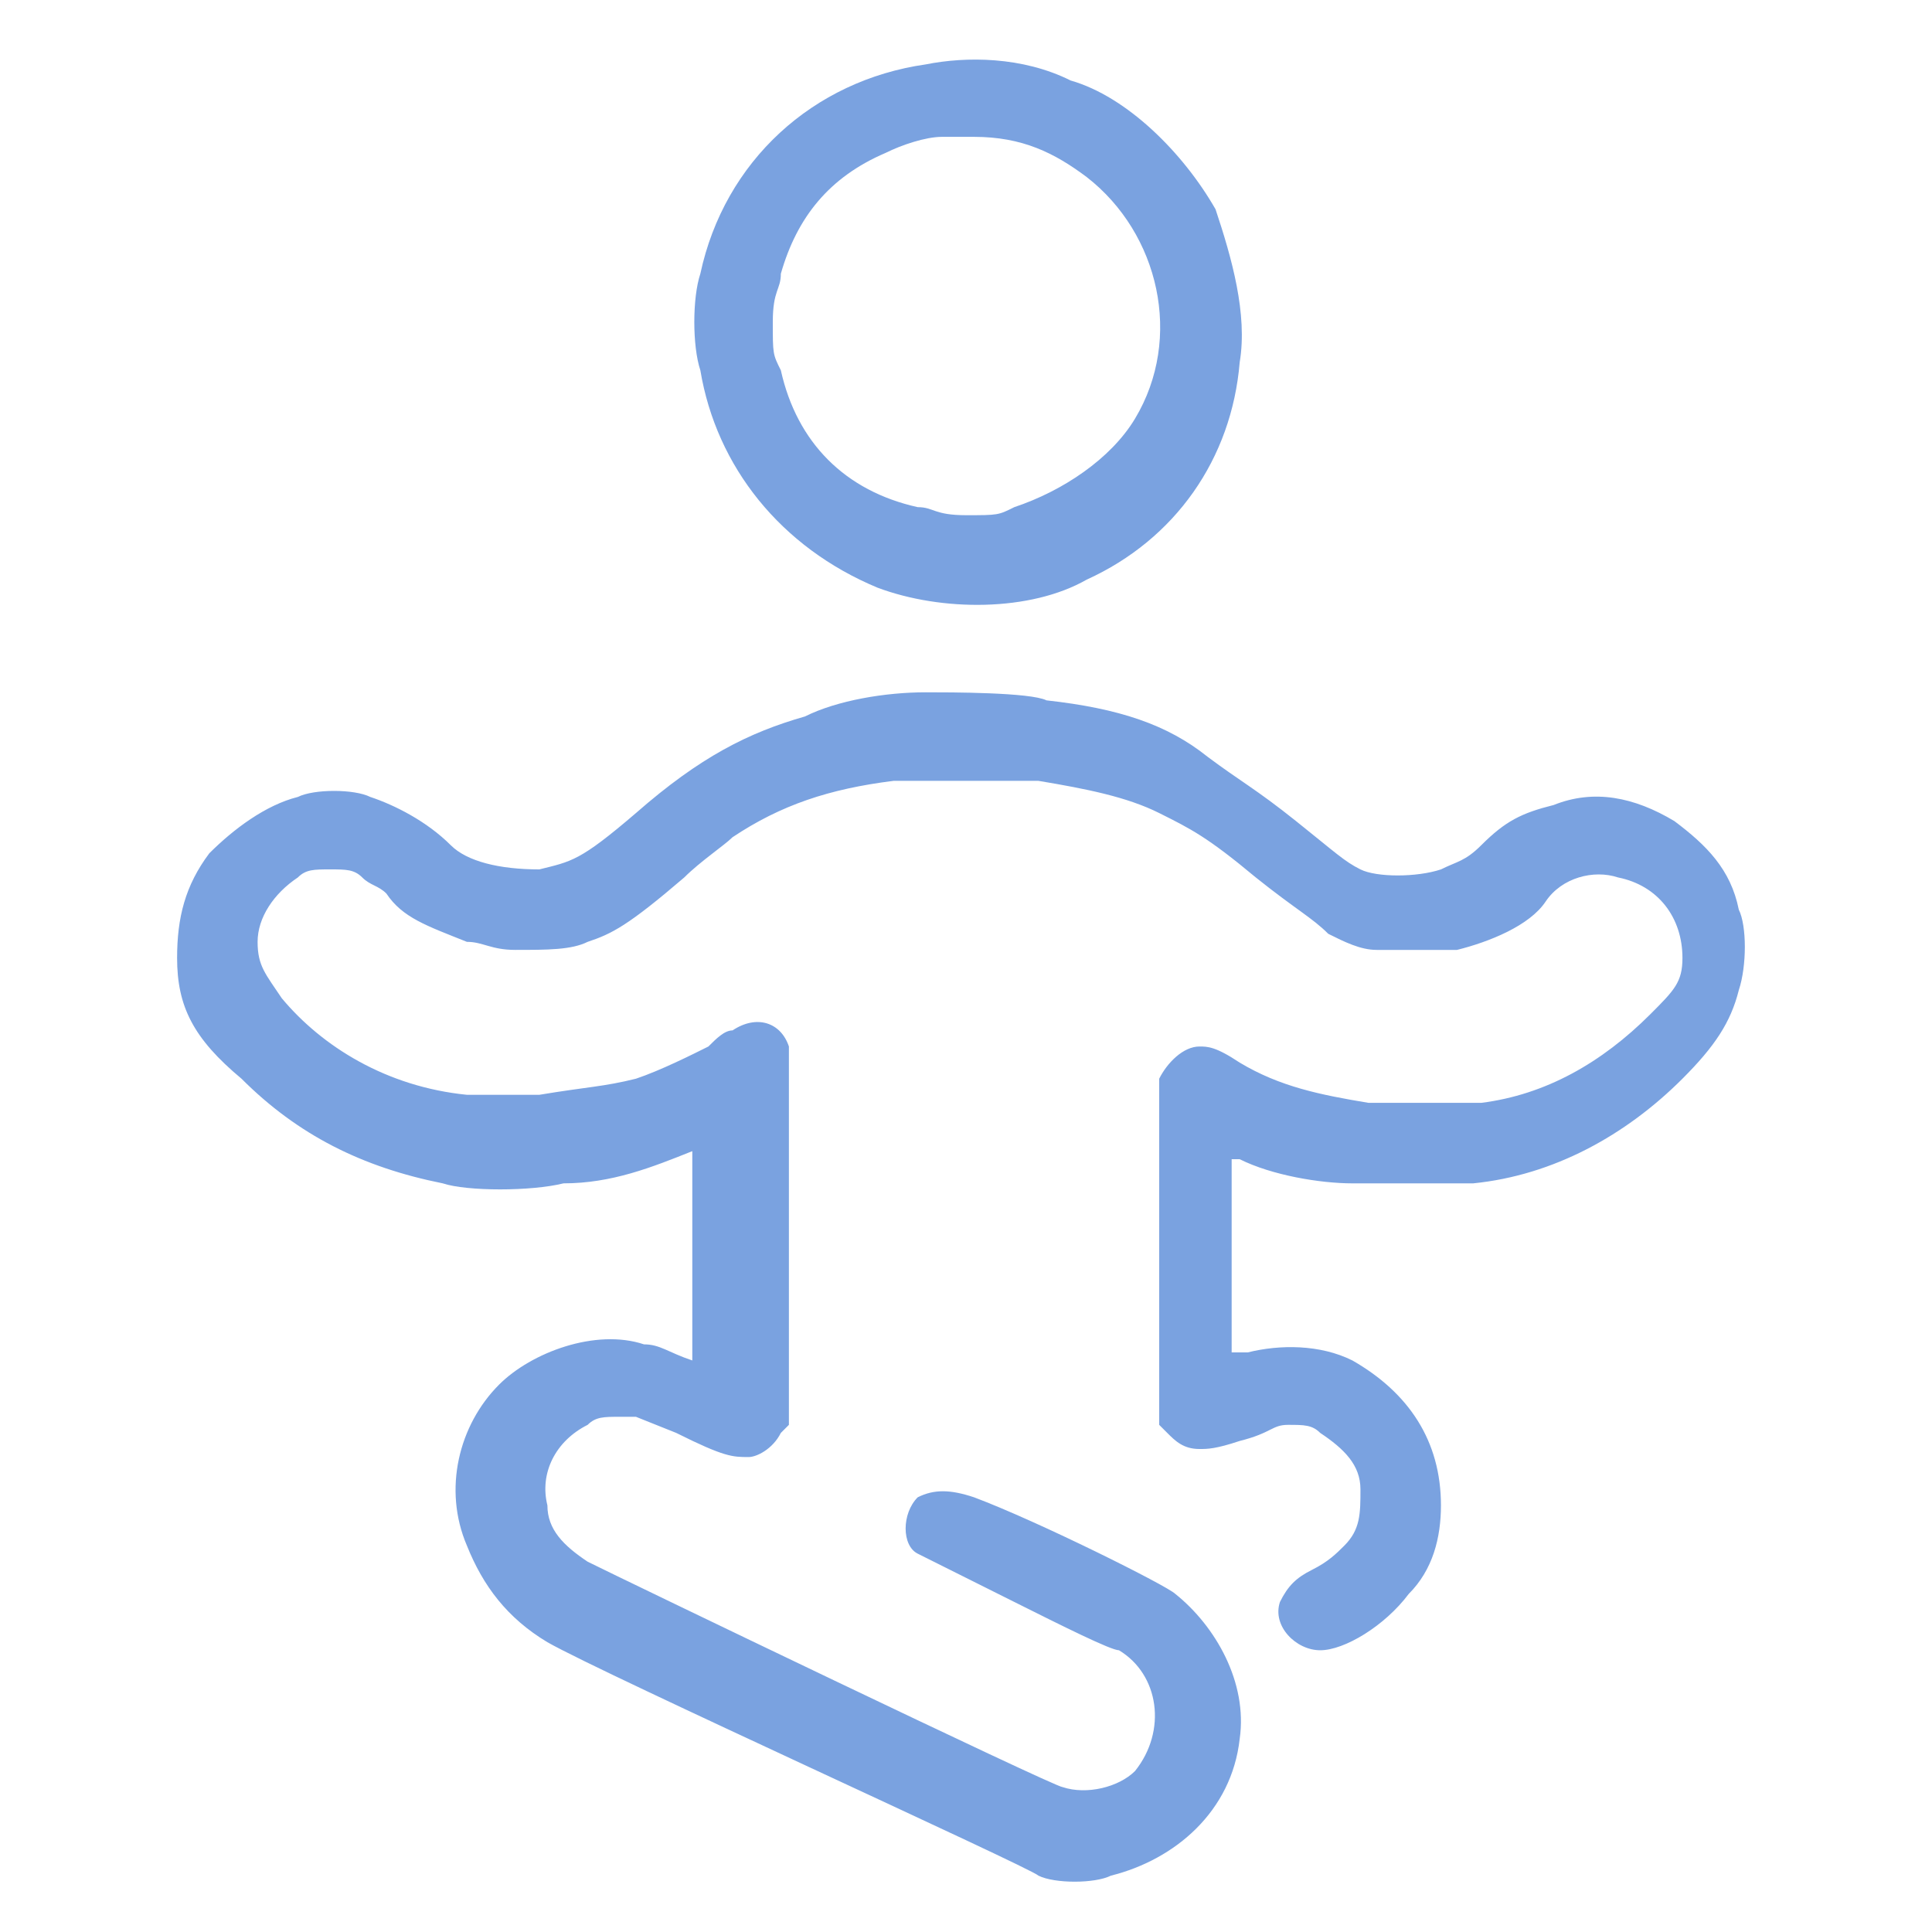 <?xml version="1.0" encoding="utf-8"?>
<!-- Generator: Adobe Illustrator 25.0.1, SVG Export Plug-In . SVG Version: 6.00 Build 0)  -->
<svg version="1.1" id="Yoga-Meditate--Streamline-Ultimate.svg"
	 xmlns="http://www.w3.org/2000/svg" xmlns:xlink="http://www.w3.org/1999/xlink" x="0px" y="0px" viewBox="0 0 24 24"
	 style="enable-background:new 0 0 24 24;" xml:space="preserve">
<style type="text/css">
	.st0{fill-rule:evenodd;clip-rule:evenodd;fill:#7AA2E0;}
</style>
<path class="st0" d="M11.5,0.8C10.1,1,9,2,8.7,3.4c-0.1,0.3-0.1,0.9,0,1.2c0.2,1.2,1,2.2,2.2,2.7c0.8,0.3,1.9,0.3,2.6-0.1
	c1.1-0.5,1.8-1.5,1.9-2.7c0.1-0.6-0.1-1.3-0.3-1.9C14.7,1.9,14,1.2,13.3,1C12.7,0.7,12,0.7,11.5,0.8 M11.7,1.7
	c-0.2,0-0.5,0.1-0.7,0.2c-0.7,0.3-1.1,0.8-1.3,1.5c0,0.2-0.1,0.2-0.1,0.6c0,0.4,0,0.4,0.1,0.6c0.2,0.9,0.8,1.5,1.7,1.7
	c0.2,0,0.2,0.1,0.6,0.1c0.4,0,0.4,0,0.6-0.1c0.6-0.2,1.2-0.6,1.5-1.1c0.6-1,0.3-2.3-0.6-3c-0.4-0.3-0.8-0.5-1.4-0.5
	C11.9,1.7,11.7,1.7,11.7,1.7 M11.5,8.6c-0.5,0-1.1,0.1-1.5,0.3c-0.7,0.2-1.3,0.5-2.1,1.2c-0.7,0.6-0.8,0.6-1.2,0.7
	c-0.5,0-0.9-0.1-1.1-0.3C5.3,10.2,4.9,10,4.6,9.9c-0.2-0.1-0.7-0.1-0.9,0c-0.4,0.1-0.8,0.4-1.1,0.7c-0.3,0.4-0.4,0.8-0.4,1.3
	c0,0.6,0.2,1,0.8,1.5c0.7,0.7,1.5,1.1,2.5,1.3c0.3,0.1,1.1,0.1,1.5,0c0.6,0,1.1-0.2,1.6-0.4c0,0,0,0.3,0,1.3s0,1.3,0,1.3
	c-0.3-0.1-0.4-0.2-0.6-0.2c-0.6-0.2-1.4,0.1-1.8,0.5c-0.5,0.5-0.7,1.3-0.4,2c0.2,0.5,0.5,0.9,1,1.2c0.7,0.4,6,2.8,6.1,2.9
	c0.2,0.1,0.7,0.1,0.9,0c0.8-0.2,1.5-0.8,1.6-1.7c0.1-0.7-0.3-1.4-0.8-1.8c-0.1-0.1-1.7-0.9-2.5-1.2c-0.3-0.1-0.5-0.1-0.7,0
	c-0.2,0.2-0.2,0.6,0,0.7c0,0,0.6,0.3,1.2,0.6c0.6,0.3,1.2,0.6,1.3,0.6c0.5,0.3,0.6,1,0.2,1.5c-0.2,0.2-0.6,0.3-0.9,0.2
	c-0.1,0-5.5-2.6-5.9-2.8c-0.3-0.2-0.5-0.4-0.5-0.7c-0.1-0.4,0.1-0.8,0.5-1c0.1-0.1,0.2-0.1,0.4-0.1h0.2l0.5,0.2
	c0.6,0.3,0.7,0.3,0.9,0.3c0.1,0,0.3-0.1,0.4-0.3l0.1-0.1l0-2.3c0-2.2,0-2.3,0-2.4c-0.1-0.3-0.4-0.4-0.7-0.2c-0.1,0-0.2,0.1-0.3,0.2
	c-0.2,0.1-0.6,0.3-0.9,0.4c-0.4,0.1-0.6,0.1-1.2,0.2c-0.5,0-0.6,0-0.9,0C4.8,13.5,4,13,3.5,12.4c-0.2-0.3-0.3-0.4-0.3-0.7
	c0-0.3,0.2-0.6,0.5-0.8c0.1-0.1,0.2-0.1,0.4-0.1c0.2,0,0.3,0,0.4,0.1C4.6,11,4.7,11,4.8,11.1c0.2,0.3,0.5,0.4,1,0.6
	c0.2,0,0.3,0.1,0.6,0.1c0.4,0,0.7,0,0.9-0.1c0.3-0.1,0.5-0.2,1.2-0.8c0.2-0.2,0.5-0.4,0.6-0.5c0.6-0.4,1.2-0.6,2-0.7
	c0.3,0,1.5,0,1.8,0c0.6,0.1,1.1,0.2,1.5,0.4c0.4,0.2,0.6,0.3,1.2,0.8c0.5,0.4,0.7,0.5,0.9,0.7c0.2,0.1,0.4,0.2,0.6,0.2
	c0.2,0,0.7,0,1,0c0.4-0.1,0.9-0.3,1.1-0.6c0.2-0.3,0.6-0.4,0.9-0.3c0.5,0.1,0.8,0.5,0.8,1c0,0.3-0.1,0.4-0.4,0.7
	c-0.6,0.6-1.3,1-2.1,1.1c-0.2,0-1,0-1.4,0c-0.6-0.1-1.1-0.2-1.6-0.5c-0.3-0.2-0.4-0.2-0.5-0.2c-0.2,0-0.4,0.2-0.5,0.4
	c0,0.1,0,0.7,0,2.2l0,2.1l0.1,0.1c0.1,0.1,0.2,0.2,0.4,0.2c0.1,0,0.2,0,0.5-0.1c0.4-0.1,0.4-0.2,0.6-0.2c0.2,0,0.3,0,0.4,0.1
	c0.3,0.2,0.5,0.4,0.5,0.7c0,0.3,0,0.5-0.2,0.7c-0.1,0.1-0.2,0.2-0.4,0.3c-0.2,0.1-0.3,0.2-0.4,0.4c-0.1,0.3,0.2,0.6,0.5,0.6
	c0.3,0,0.8-0.3,1.1-0.7c0.3-0.3,0.4-0.7,0.4-1.1c0-0.8-0.4-1.4-1.1-1.8c-0.4-0.2-0.9-0.2-1.3-0.1l-0.2,0v-1.2c0-0.7,0-1.2,0-1.2
	c0,0,0.1,0,0.1,0c0.4,0.2,1,0.3,1.4,0.3c0.5,0,1.2,0,1.5,0c1-0.1,1.9-0.6,2.6-1.3c0.4-0.4,0.6-0.7,0.7-1.1c0.1-0.3,0.1-0.8,0-1
	c-0.1-0.5-0.4-0.8-0.8-1.1c-0.5-0.3-1-0.4-1.5-0.2c-0.4,0.1-0.6,0.2-0.9,0.5c-0.2,0.2-0.3,0.2-0.5,0.3c-0.3,0.1-0.8,0.1-1,0
	c-0.2-0.1-0.3-0.2-0.8-0.6c-0.5-0.4-0.7-0.5-1.1-0.8C14.5,9,13.9,8.8,13,8.7C12.8,8.6,11.8,8.6,11.5,8.6"/>
</svg>
